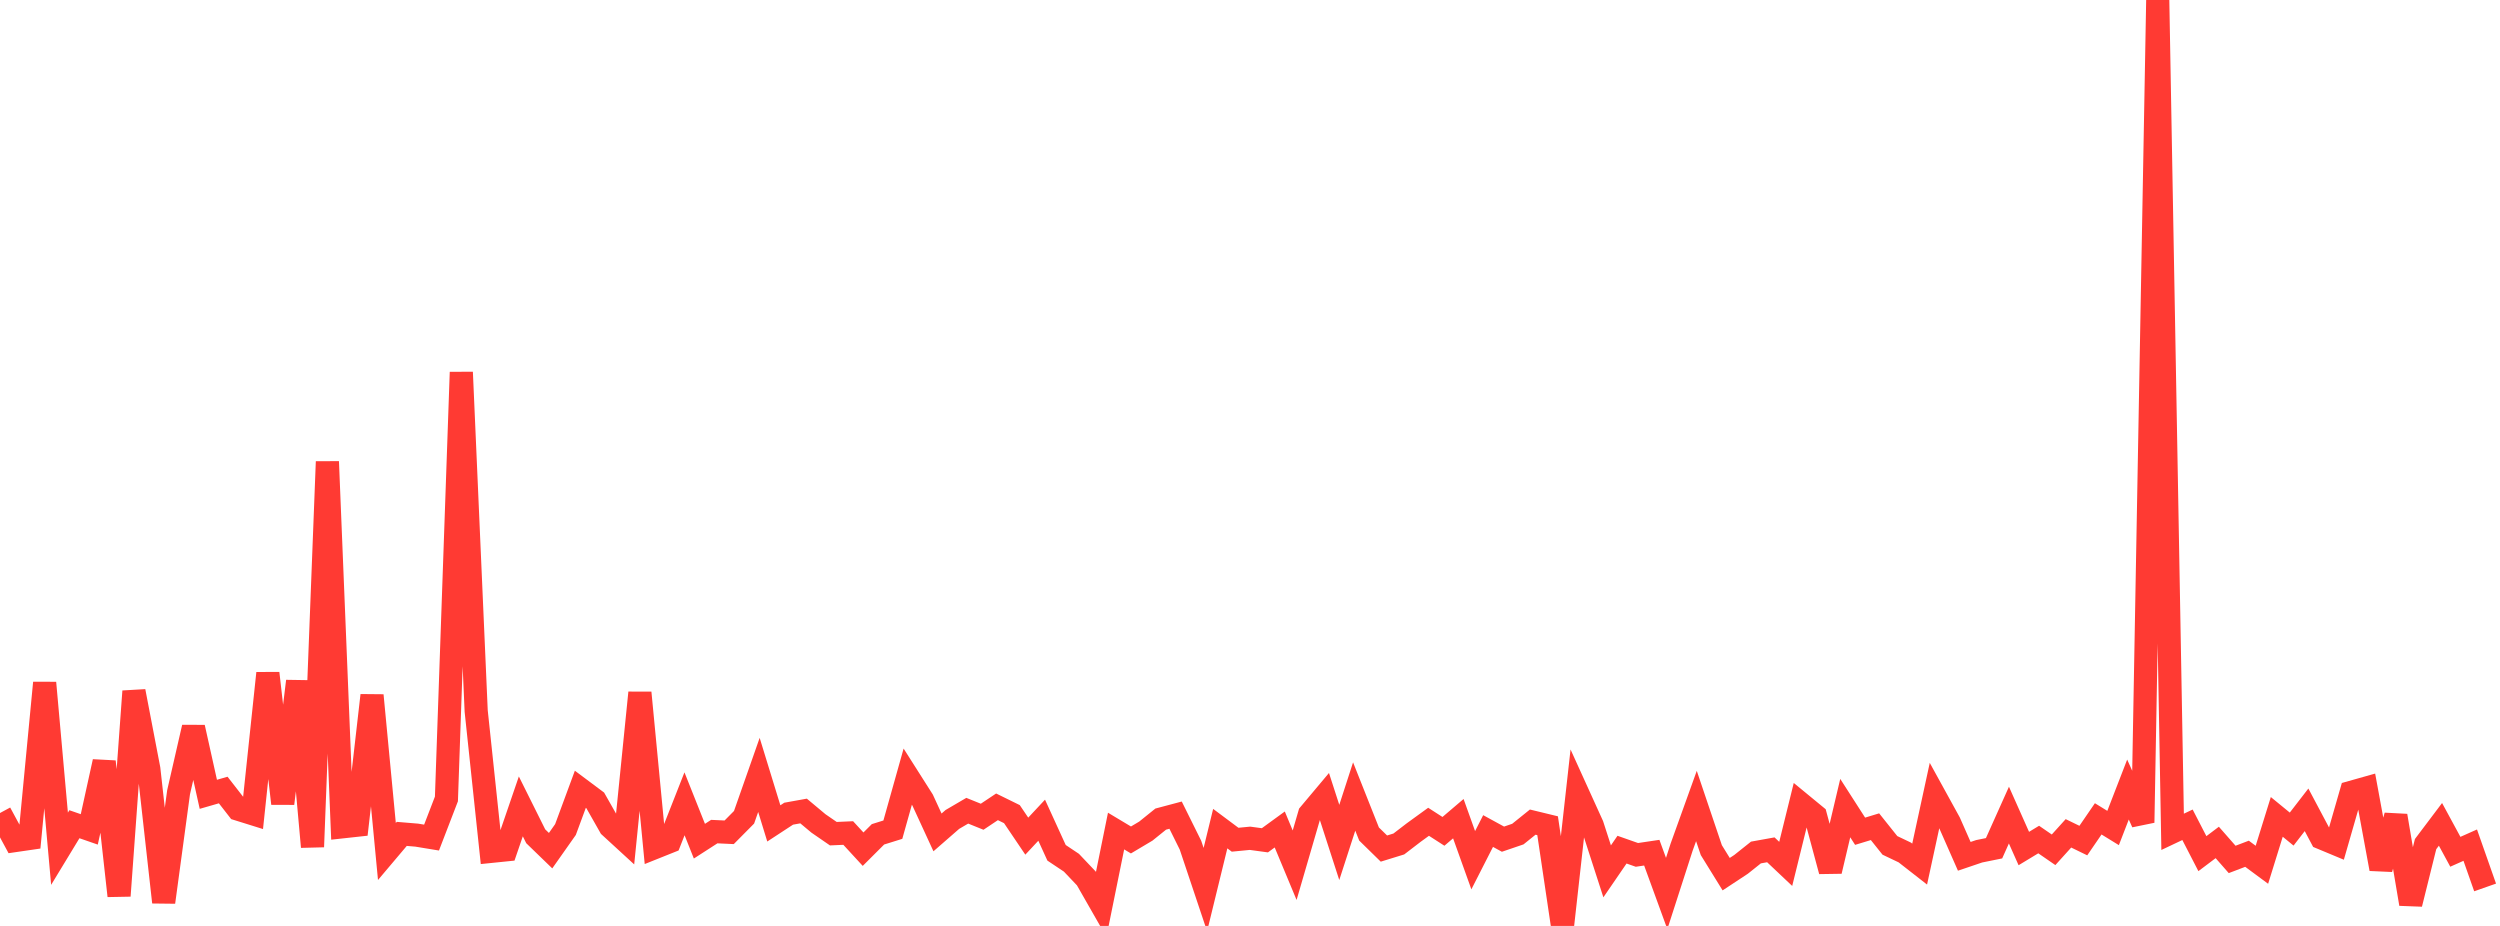 <?xml version="1.0" standalone="no"?>
<!DOCTYPE svg PUBLIC "-//W3C//DTD SVG 1.1//EN" "http://www.w3.org/Graphics/SVG/1.1/DTD/svg11.dtd">

<svg width="135" height="50" viewBox="0 0 135 50" preserveAspectRatio="none" 
  xmlns="http://www.w3.org/2000/svg"
  xmlns:xlink="http://www.w3.org/1999/xlink">


<polyline points="0.0, 43.903 0.804, 45.391 1.607, 45.274 2.411, 36.872 3.214, 45.832 4.018, 44.508 4.821, 44.787 5.625, 41.13 6.429, 48.374 7.232, 37.33 8.036, 41.525 8.839, 48.719 9.643, 42.784 10.446, 39.278 11.25, 42.893 12.054, 42.661 12.857, 43.694 13.661, 43.945 14.464, 36.354 15.268, 43.39 16.071, 36.785 16.875, 45.73 17.679, 24.928 18.482, 44.649 19.286, 44.561 20.089, 37.549 20.893, 45.981 21.696, 45.03 22.5, 45.097 23.304, 45.229 24.107, 43.143 24.911, 20.1 25.714, 38.397 26.518, 45.974 27.321, 45.892 28.125, 43.545 28.929, 45.159 29.732, 45.936 30.536, 44.795 31.339, 42.62 32.143, 43.221 32.946, 44.636 33.75, 45.374 34.554, 37.407 35.357, 45.768 36.161, 45.446 36.964, 43.405 37.768, 45.424 38.571, 44.906 39.375, 44.944 40.179, 44.133 40.982, 41.845 41.786, 44.464 42.589, 43.939 43.393, 43.794 44.196, 44.465 45.0, 45.019 45.804, 44.983 46.607, 45.856 47.411, 45.053 48.214, 44.802 49.018, 41.939 49.821, 43.203 50.625, 44.95 51.429, 44.249 52.232, 43.779 53.036, 44.104 53.839, 43.568 54.643, 43.963 55.446, 45.152 56.25, 44.291 57.054, 46.051 57.857, 46.587 58.661, 47.434 59.464, 48.839 60.268, 44.877 61.071, 45.358 61.875, 44.88 62.679, 44.232 63.482, 44.018 64.286, 45.64 65.089, 48.038 65.893, 44.746 66.696, 45.345 67.5, 45.267 68.304, 45.376 69.107, 44.792 69.911, 46.722 70.714, 43.966 71.518, 43.008 72.321, 45.492 73.125, 43.011 73.929, 45.037 74.732, 45.823 75.536, 45.575 76.339, 44.959 77.143, 44.376 77.946, 44.893 78.75, 44.208 79.554, 46.452 80.357, 44.876 81.161, 45.315 81.964, 45.041 82.768, 44.394 83.571, 44.589 84.375, 50.0 85.179, 42.797 85.982, 44.565 86.786, 47.053 87.589, 45.881 88.393, 46.164 89.196, 46.045 90.0, 48.249 90.804, 45.757 91.607, 43.524 92.411, 45.907 93.214, 47.205 94.018, 46.675 94.821, 46.035 95.625, 45.89 96.429, 46.65 97.232, 43.393 98.036, 44.054 98.839, 47.04 99.643, 43.637 100.446, 44.887 101.25, 44.642 102.054, 45.65 102.857, 46.033 103.661, 46.661 104.464, 42.958 105.268, 44.419 106.071, 46.242 106.875, 45.969 107.679, 45.806 108.482, 44.015 109.286, 45.821 110.089, 45.335 110.893, 45.889 111.696, 45 112.5, 45.391 113.304, 44.218 114.107, 44.712 114.911, 42.636 115.714, 44.419 116.518, 0.0 117.321, 44.919 118.125, 44.538 118.929, 46.097 119.732, 45.492 120.536, 46.409 121.339, 46.103 122.143, 46.698 122.946, 44.112 123.75, 44.771 124.554, 43.73 125.357, 45.244 126.161, 45.579 126.964, 42.788 127.768, 42.561 128.571, 46.92 129.375, 44.051 130.179, 48.812 130.982, 45.581 131.786, 44.515 132.589, 45.996 133.393, 45.638 134.196, 47.922" fill="none" stroke="#ff3a33" stroke-width="1.25"/>

</svg>